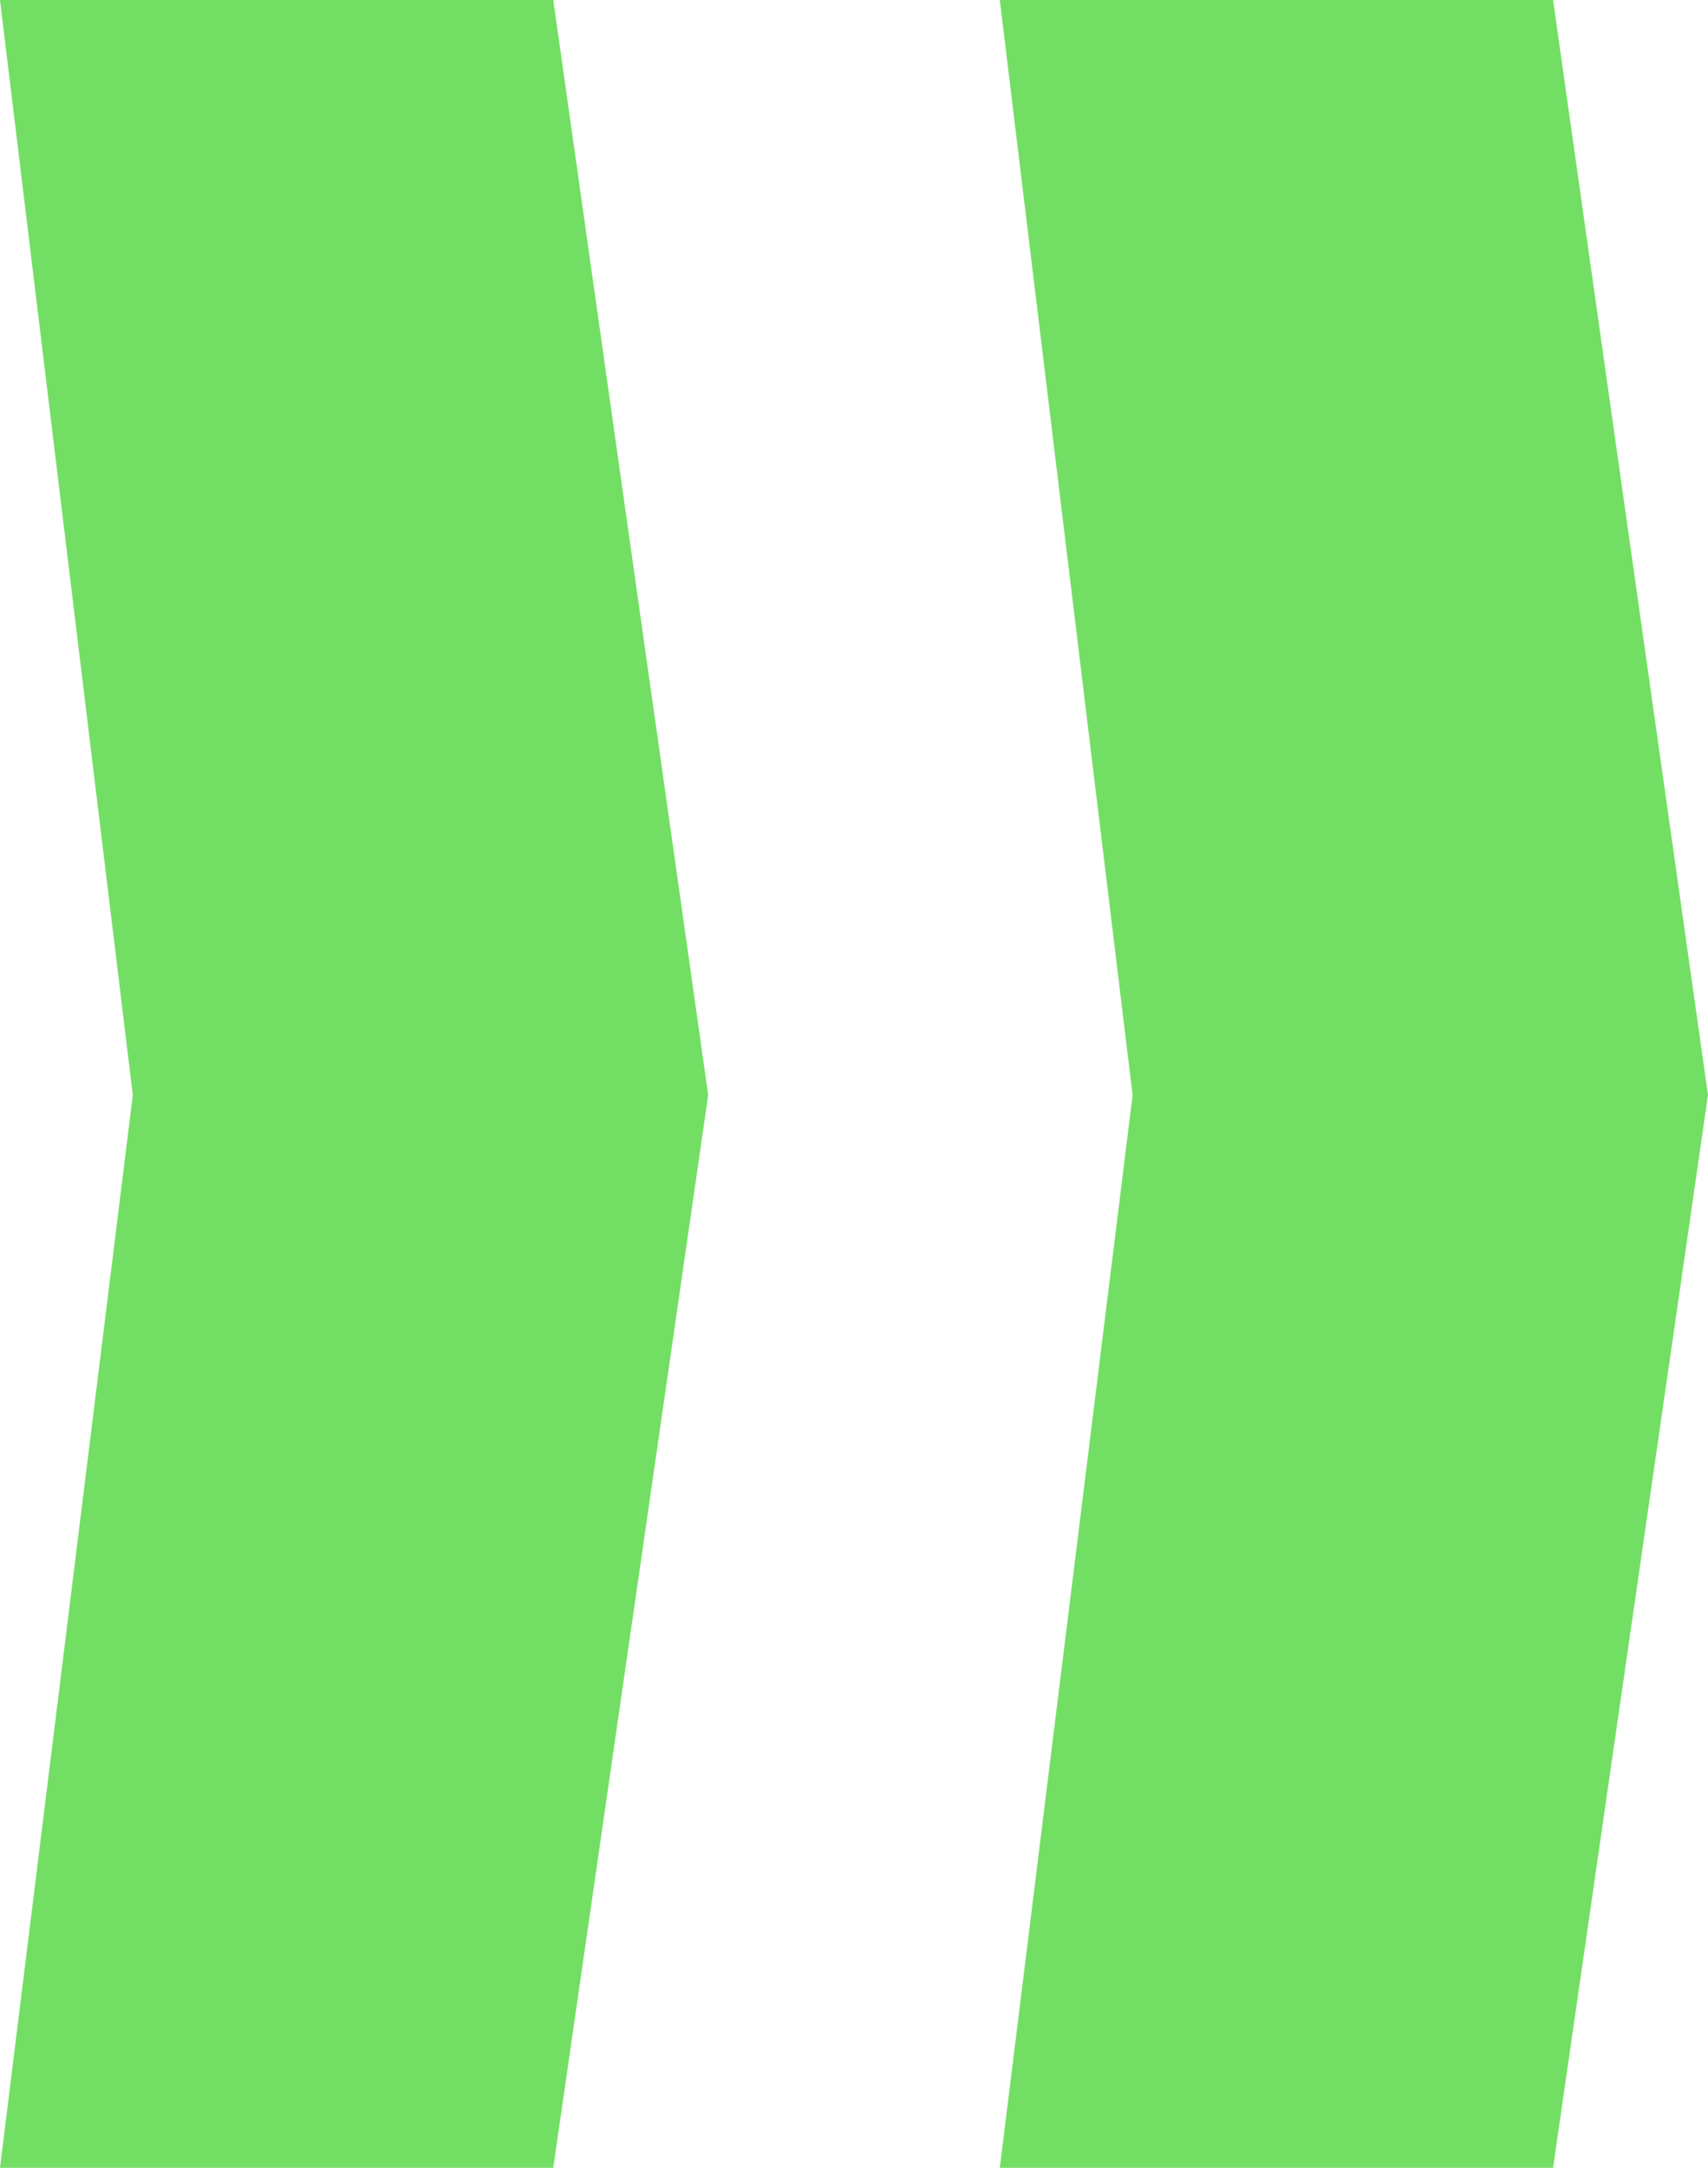 <?xml version="1.0" encoding="UTF-8"?> <svg xmlns="http://www.w3.org/2000/svg" width="41" height="52" viewBox="0 0 41 52" fill="none"> <path fill-rule="evenodd" clip-rule="evenodd" d="M0 0H13.281L17 26.268L13.281 52H0L3.188 26.268L0 0ZM24 0H37.281L41 26.268L37.281 52H24L27.188 26.268L24 0Z" fill="#73DE64"></path> </svg> 